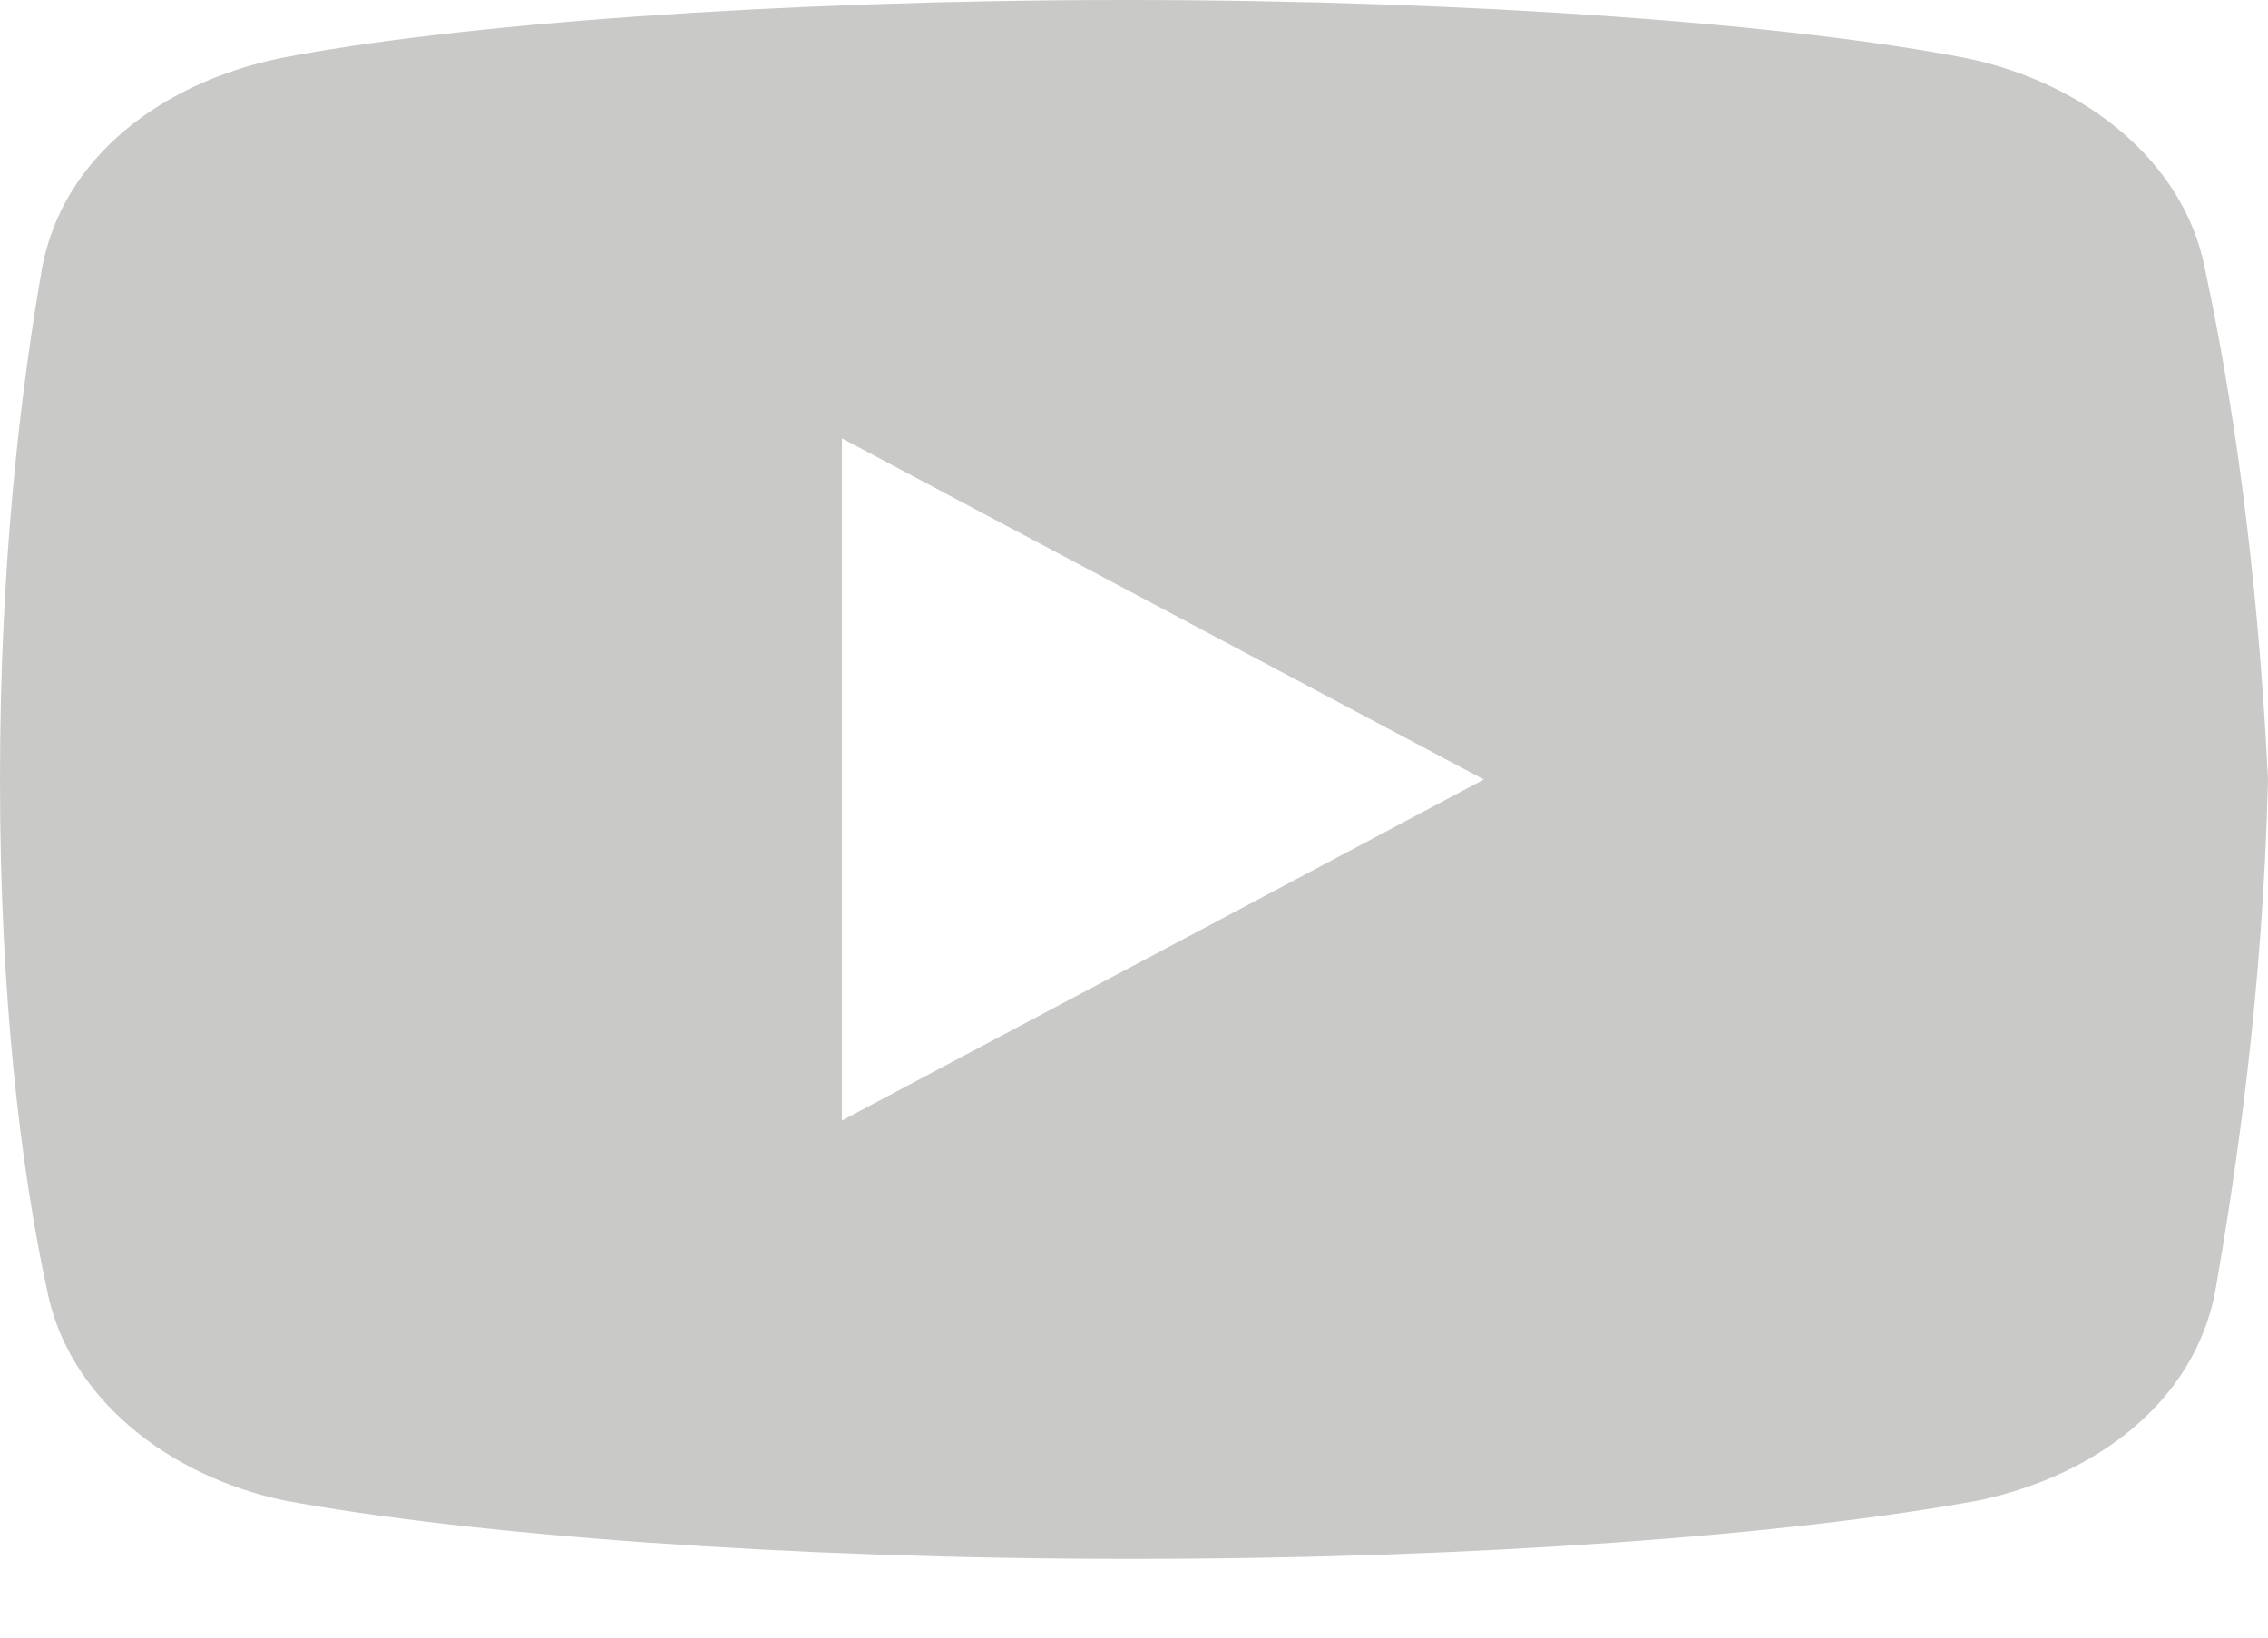 <svg width="18" height="13" viewBox="0 0 18 13" fill="none" xmlns="http://www.w3.org/2000/svg">
<path d="M17.498 2.127C17.331 1.276 16.538 0.657 15.618 0.464C14.241 0.193 11.693 0 8.936 0C6.181 0 3.592 0.193 2.214 0.464C1.295 0.657 0.501 1.237 0.334 2.127C0.166 3.094 0 4.447 0 6.188C0 7.928 0.166 9.281 0.375 10.248C0.543 11.098 1.336 11.718 2.254 11.911C3.716 12.182 6.222 12.375 8.979 12.375C11.736 12.375 14.241 12.182 15.703 11.911C16.622 11.718 17.414 11.138 17.582 10.248C17.749 9.281 17.958 7.888 18 6.188C17.915 4.447 17.706 3.094 17.498 2.127ZM6.682 8.895V3.48L11.777 6.188L6.682 8.895Z" fill="#4A4A49" fill-opacity="0.3"/>
</svg>

